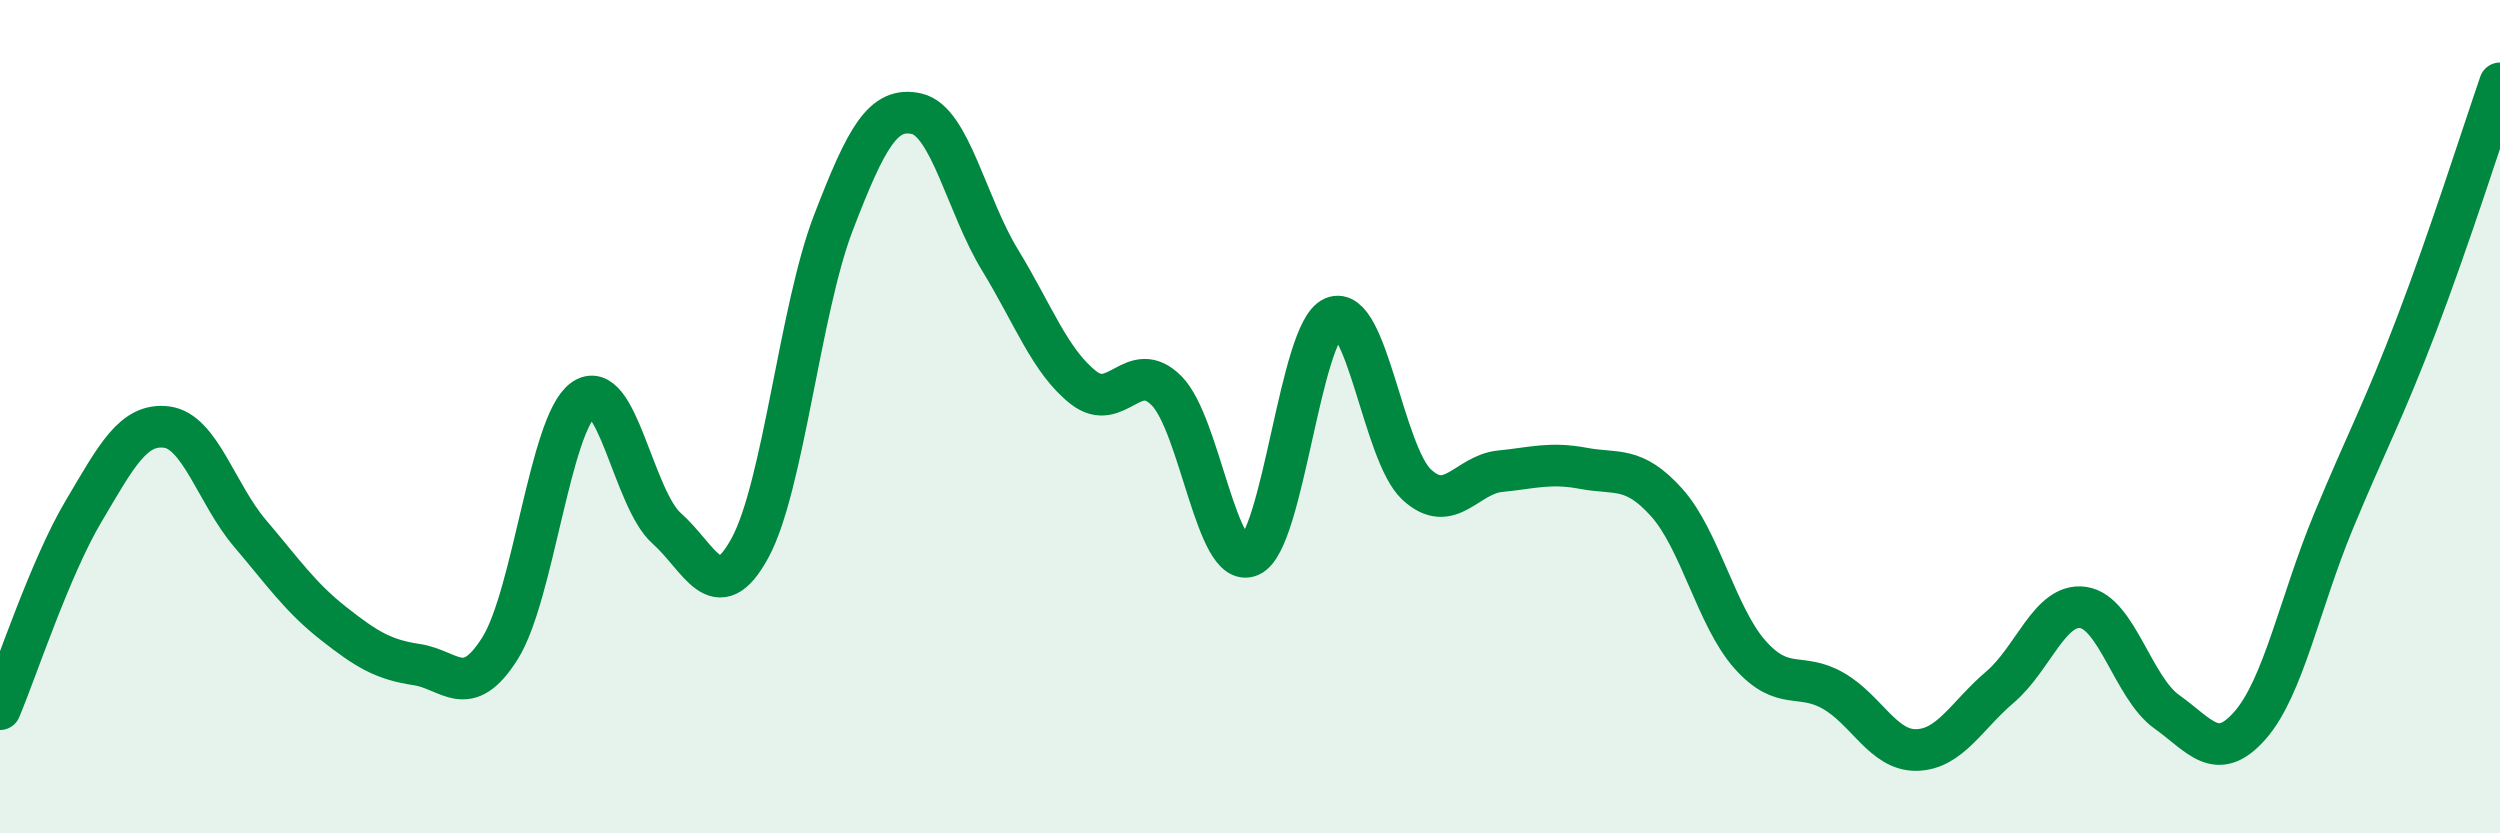 
    <svg width="60" height="20" viewBox="0 0 60 20" xmlns="http://www.w3.org/2000/svg">
      <path
        d="M 0,17.02 C 0.4,16.07 1.2,13.63 2,12.28 C 2.8,10.93 3.2,10.15 4,10.25 C 4.8,10.35 5.2,11.86 6,12.8 C 6.8,13.74 7.2,14.33 8,14.96 C 8.8,15.59 9.2,15.83 10,15.95 C 10.8,16.07 11.2,16.83 12,15.56 C 12.8,14.29 13.2,10.17 14,9.59 C 14.8,9.01 15.2,11.97 16,12.68 C 16.8,13.39 17.2,14.62 18,13.15 C 18.8,11.68 19.2,7.43 20,5.35 C 20.8,3.27 21.2,2.55 22,2.73 C 22.8,2.91 23.2,4.93 24,6.24 C 24.8,7.55 25.2,8.67 26,9.3 C 26.8,9.93 27.2,8.57 28,9.38 C 28.8,10.19 29.2,13.69 30,13.34 C 30.8,12.99 31.2,7.96 32,7.62 C 32.8,7.28 33.2,10.89 34,11.63 C 34.8,12.37 35.2,11.39 36,11.31 C 36.8,11.23 37.2,11.09 38,11.24 C 38.8,11.39 39.2,11.17 40,12.06 C 40.8,12.95 41.2,14.81 42,15.71 C 42.8,16.61 43.2,16.12 44,16.58 C 44.8,17.04 45.2,18.02 46,18 C 46.8,17.98 47.2,17.17 48,16.49 C 48.8,15.81 49.2,14.46 50,14.58 C 50.8,14.7 51.2,16.51 52,17.08 C 52.8,17.65 53.2,18.32 54,17.41 C 54.8,16.5 55.2,14.45 56,12.52 C 56.8,10.59 57.2,9.88 58,7.78 C 58.8,5.68 59.6,3.16 60,2L60 20L0 20Z"
        fill="#008740"
        opacity="0.1"
        stroke-linecap="round"
        stroke-linejoin="round"
      />
      <path
        d="M 0,17.02 C 0.4,16.07 1.2,13.63 2,12.28 C 2.8,10.93 3.2,10.15 4,10.25 C 4.8,10.35 5.2,11.86 6,12.8 C 6.8,13.74 7.2,14.33 8,14.96 C 8.8,15.59 9.2,15.83 10,15.95 C 10.8,16.07 11.2,16.83 12,15.56 C 12.8,14.29 13.2,10.17 14,9.59 C 14.8,9.01 15.2,11.97 16,12.68 C 16.8,13.39 17.2,14.62 18,13.15 C 18.8,11.68 19.2,7.43 20,5.35 C 20.8,3.27 21.2,2.55 22,2.73 C 22.8,2.91 23.2,4.93 24,6.24 C 24.8,7.55 25.2,8.67 26,9.3 C 26.8,9.93 27.2,8.57 28,9.38 C 28.8,10.19 29.2,13.69 30,13.34 C 30.8,12.99 31.2,7.96 32,7.62 C 32.8,7.28 33.2,10.89 34,11.63 C 34.8,12.37 35.2,11.39 36,11.31 C 36.8,11.23 37.2,11.09 38,11.24 C 38.8,11.39 39.2,11.17 40,12.06 C 40.8,12.95 41.2,14.81 42,15.71 C 42.8,16.61 43.2,16.12 44,16.58 C 44.8,17.04 45.2,18.02 46,18 C 46.8,17.98 47.2,17.17 48,16.49 C 48.8,15.81 49.2,14.46 50,14.58 C 50.8,14.7 51.2,16.51 52,17.08 C 52.8,17.65 53.2,18.32 54,17.41 C 54.8,16.5 55.2,14.45 56,12.52 C 56.8,10.59 57.2,9.88 58,7.78 C 58.8,5.68 59.6,3.16 60,2"
        stroke="#008740"
        stroke-width="1"
        fill="none"
        stroke-linecap="round"
        stroke-linejoin="round"
      />
    </svg>
  